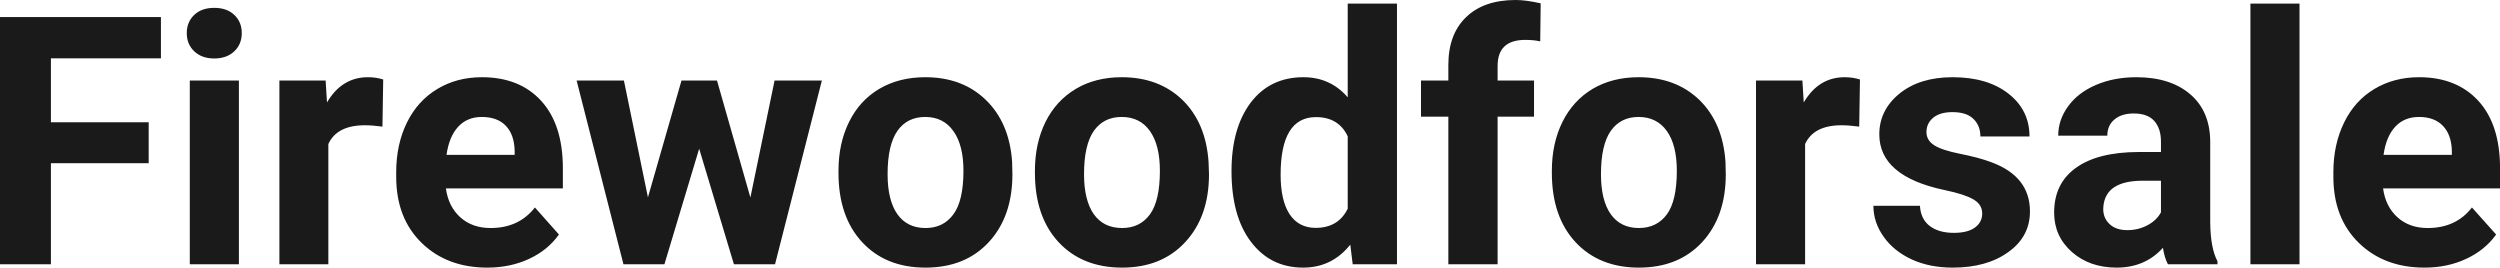 <?xml version="1.0" encoding="UTF-8" standalone="yes"?>
<svg xmlns="http://www.w3.org/2000/svg" width="100%" height="100%" viewBox="0 0 165.447 17.71" fill="rgb(26, 26, 26)">
  <path d="M9.84 8.09L9.84 10.80L3.37 10.80L3.37 17.49L0 17.49L0 1.13L10.65 1.13L10.65 3.86L3.37 3.86L3.37 8.09L9.84 8.09ZM15.81 5.33L15.81 17.49L12.56 17.49L12.56 5.33L15.81 5.33ZM12.36 2.19L12.36 2.19Q12.36 1.46 12.85 0.99Q13.34 0.52 14.18 0.52L14.18 0.52Q15.02 0.52 15.51 0.99Q16.00 1.46 16.00 2.19L16.00 2.19Q16.00 2.93 15.50 3.40Q15.00 3.87 14.18 3.87Q13.36 3.87 12.86 3.40Q12.36 2.93 12.36 2.19ZM25.36 5.26L25.31 8.38Q24.65 8.29 24.15 8.29L24.15 8.29Q22.30 8.29 21.73 9.53L21.73 9.53L21.73 17.49L18.49 17.49L18.49 5.33L21.55 5.33L21.64 6.78Q22.62 5.11 24.35 5.11L24.35 5.11Q24.89 5.11 25.36 5.26L25.36 5.26ZM32.25 17.71L32.25 17.71Q29.58 17.71 27.90 16.07Q26.22 14.43 26.22 11.70L26.22 11.70L26.22 11.39Q26.22 9.56 26.93 8.11Q27.64 6.67 28.94 5.89Q30.23 5.11 31.89 5.11L31.89 5.11Q34.39 5.11 35.82 6.68Q37.25 8.25 37.25 11.14L37.25 11.14L37.25 12.47L29.51 12.47Q29.67 13.66 30.46 14.38Q31.25 15.09 32.47 15.09L32.47 15.09Q34.34 15.09 35.40 13.73L35.40 13.73L36.99 15.52Q36.26 16.55 35.02 17.13Q33.77 17.71 32.25 17.71ZM31.88 7.74L31.88 7.74Q30.92 7.74 30.32 8.39Q29.72 9.04 29.55 10.25L29.55 10.25L34.06 10.25L34.06 10.00Q34.04 8.92 33.48 8.33Q32.92 7.74 31.88 7.74ZM47.45 5.33L49.66 13.07L51.26 5.33L54.39 5.33L51.29 17.49L48.57 17.49L46.27 9.84L43.97 17.49L41.26 17.49L38.16 5.33L41.29 5.33L42.88 13.06L45.10 5.33L47.45 5.33ZM55.49 11.44L55.49 11.30Q55.49 9.49 56.19 8.07Q56.88 6.66 58.19 5.88Q59.50 5.11 61.23 5.11L61.23 5.11Q63.69 5.11 65.24 6.61Q66.80 8.12 66.98 10.70L66.98 10.70L67.00 11.53Q67.00 14.33 65.44 16.02Q63.88 17.71 61.25 17.71Q58.62 17.71 57.06 16.03Q55.49 14.34 55.49 11.44L55.49 11.44ZM58.74 11.53L58.74 11.53Q58.74 13.26 59.39 14.18Q60.04 15.09 61.25 15.09L61.25 15.09Q62.43 15.09 63.09 14.19Q63.76 13.29 63.76 11.30L63.76 11.30Q63.76 9.60 63.09 8.67Q62.43 7.74 61.23 7.74L61.23 7.74Q60.04 7.74 59.39 8.66Q58.74 9.59 58.74 11.53ZM68.49 11.44L68.49 11.30Q68.49 9.49 69.19 8.07Q69.89 6.66 71.20 5.88Q72.50 5.11 74.23 5.11L74.23 5.11Q76.69 5.11 78.25 6.61Q79.80 8.12 79.98 10.70L79.98 10.70L80.01 11.53Q80.01 14.33 78.44 16.02Q76.88 17.71 74.26 17.71Q71.63 17.71 70.06 16.03Q68.49 14.34 68.49 11.44L68.49 11.44ZM71.74 11.53L71.74 11.53Q71.74 13.26 72.39 14.18Q73.04 15.09 74.26 15.09L74.26 15.09Q75.44 15.09 76.10 14.19Q76.76 13.29 76.76 11.30L76.76 11.30Q76.76 9.60 76.10 8.67Q75.44 7.74 74.23 7.74L74.23 7.74Q73.04 7.74 72.39 8.66Q71.74 9.59 71.74 11.53ZM81.50 11.32L81.50 11.32Q81.50 8.48 82.77 6.79Q84.05 5.11 86.26 5.11L86.26 5.11Q88.04 5.11 89.19 6.44L89.19 6.44L89.19 0.24L92.45 0.24L92.45 17.49L89.52 17.49L89.36 16.19Q88.15 17.71 86.24 17.71L86.24 17.71Q84.09 17.71 82.80 16.02Q81.50 14.33 81.50 11.32ZM84.75 11.56L84.75 11.56Q84.75 13.26 85.34 14.17Q85.94 15.08 87.07 15.08L87.07 15.08Q88.57 15.08 89.19 13.81L89.19 13.81L89.19 9.02Q88.59 7.75 87.09 7.75L87.09 7.75Q84.75 7.75 84.75 11.56ZM99.11 17.49L95.85 17.49L95.85 7.72L94.04 7.72L94.04 5.33L95.85 5.33L95.85 4.30Q95.85 2.26 97.03 1.13Q98.20 0 100.31 0L100.31 0Q100.98 0 101.96 0.22L101.96 0.22L101.93 2.74Q101.52 2.64 100.94 2.64L100.94 2.64Q99.11 2.64 99.11 4.36L99.11 4.36L99.11 5.33L101.52 5.33L101.52 7.72L99.11 7.72L99.11 17.49ZM102.70 11.44L102.70 11.30Q102.70 9.49 103.40 8.07Q104.10 6.66 105.40 5.88Q106.71 5.11 108.44 5.11L108.44 5.11Q110.90 5.11 112.46 6.61Q114.01 8.12 114.19 10.70L114.19 10.70L114.21 11.53Q114.21 14.33 112.65 16.02Q111.09 17.71 108.46 17.71Q105.84 17.71 104.27 16.03Q102.70 14.34 102.70 11.44L102.70 11.44ZM105.95 11.53L105.95 11.53Q105.95 13.26 106.60 14.18Q107.25 15.09 108.46 15.09L108.46 15.09Q109.64 15.09 110.31 14.19Q110.97 13.29 110.97 11.30L110.97 11.30Q110.97 9.60 110.31 8.67Q109.64 7.74 108.44 7.74L108.44 7.74Q107.25 7.74 106.60 8.66Q105.95 9.59 105.95 11.53ZM123.09 5.26L123.04 8.38Q122.38 8.29 121.87 8.29L121.87 8.29Q120.03 8.29 119.46 9.53L119.46 9.53L119.46 17.49L116.21 17.49L116.21 5.33L119.28 5.33L119.37 6.78Q120.35 5.11 122.08 5.11L122.08 5.11Q122.61 5.11 123.09 5.26L123.09 5.26ZM131.18 14.13L131.18 14.13Q131.18 13.53 130.59 13.19Q130.00 12.85 128.70 12.58L128.70 12.58Q124.37 11.67 124.37 8.89L124.37 8.89Q124.37 7.28 125.71 6.19Q127.05 5.11 129.22 5.11L129.22 5.11Q131.53 5.11 132.92 6.20Q134.31 7.29 134.31 9.03L134.31 9.03L131.06 9.03Q131.06 8.33 130.61 7.88Q130.16 7.42 129.21 7.42L129.21 7.42Q128.39 7.42 127.94 7.79Q127.49 8.16 127.49 8.74L127.49 8.74Q127.49 9.28 128.00 9.61Q128.51 9.94 129.72 10.18Q130.94 10.42 131.77 10.73L131.77 10.73Q134.34 11.67 134.34 13.99L134.34 13.99Q134.34 15.66 132.91 16.68Q131.49 17.71 129.23 17.71L129.23 17.71Q127.70 17.71 126.52 17.17Q125.33 16.62 124.66 15.67Q123.98 14.72 123.98 13.62L123.98 13.62L127.06 13.62Q127.11 14.49 127.70 14.95Q128.30 15.41 129.30 15.41L129.30 15.41Q130.23 15.41 130.71 15.05Q131.18 14.70 131.18 14.13ZM146.75 17.49L143.47 17.49Q143.24 17.05 143.14 16.40L143.14 16.40Q141.96 17.71 140.08 17.71L140.08 17.71Q138.29 17.71 137.12 16.68Q135.94 15.64 135.94 14.07L135.94 14.07Q135.94 12.14 137.38 11.11Q138.81 10.07 141.52 10.06L141.52 10.06L143.01 10.06L143.01 9.37Q143.01 8.52 142.58 8.02Q142.14 7.51 141.21 7.51L141.21 7.51Q140.39 7.51 139.93 7.91Q139.46 8.30 139.46 8.98L139.46 8.98L136.21 8.98Q136.21 7.93 136.87 7.03Q137.52 6.13 138.71 5.62Q139.90 5.11 141.38 5.11L141.38 5.11Q143.63 5.11 144.95 6.24Q146.27 7.37 146.27 9.41L146.27 9.41L146.27 14.68Q146.28 16.41 146.75 17.29L146.75 17.29L146.75 17.49ZM140.79 15.23L140.79 15.23Q141.50 15.23 142.11 14.91Q142.72 14.59 143.01 14.05L143.01 14.05L143.01 11.96L141.80 11.96Q139.36 11.96 139.20 13.65L139.20 13.65L139.19 13.84Q139.19 14.44 139.62 14.84Q140.04 15.23 140.79 15.23ZM152.18 0.24L152.18 17.49L148.93 17.49L148.93 0.24L152.18 0.24ZM160.45 17.71L160.45 17.71Q157.78 17.71 156.10 16.07Q154.42 14.43 154.42 11.70L154.42 11.70L154.42 11.39Q154.42 9.56 155.13 8.11Q155.83 6.67 157.13 5.89Q158.43 5.11 160.09 5.11L160.09 5.11Q162.58 5.11 164.02 6.68Q165.45 8.25 165.45 11.14L165.45 11.14L165.45 12.47L157.71 12.47Q157.87 13.66 158.66 14.38Q159.45 15.09 160.66 15.09L160.66 15.09Q162.54 15.09 163.59 13.73L163.59 13.73L165.19 15.52Q164.46 16.55 163.21 17.13Q161.97 17.71 160.45 17.71ZM160.08 7.74L160.08 7.74Q159.11 7.74 158.51 8.39Q157.91 9.04 157.74 10.25L157.74 10.25L162.26 10.25L162.26 10.00Q162.24 8.92 161.67 8.33Q161.11 7.74 160.08 7.74Z" preserveAspectRatio="none"/>
</svg>